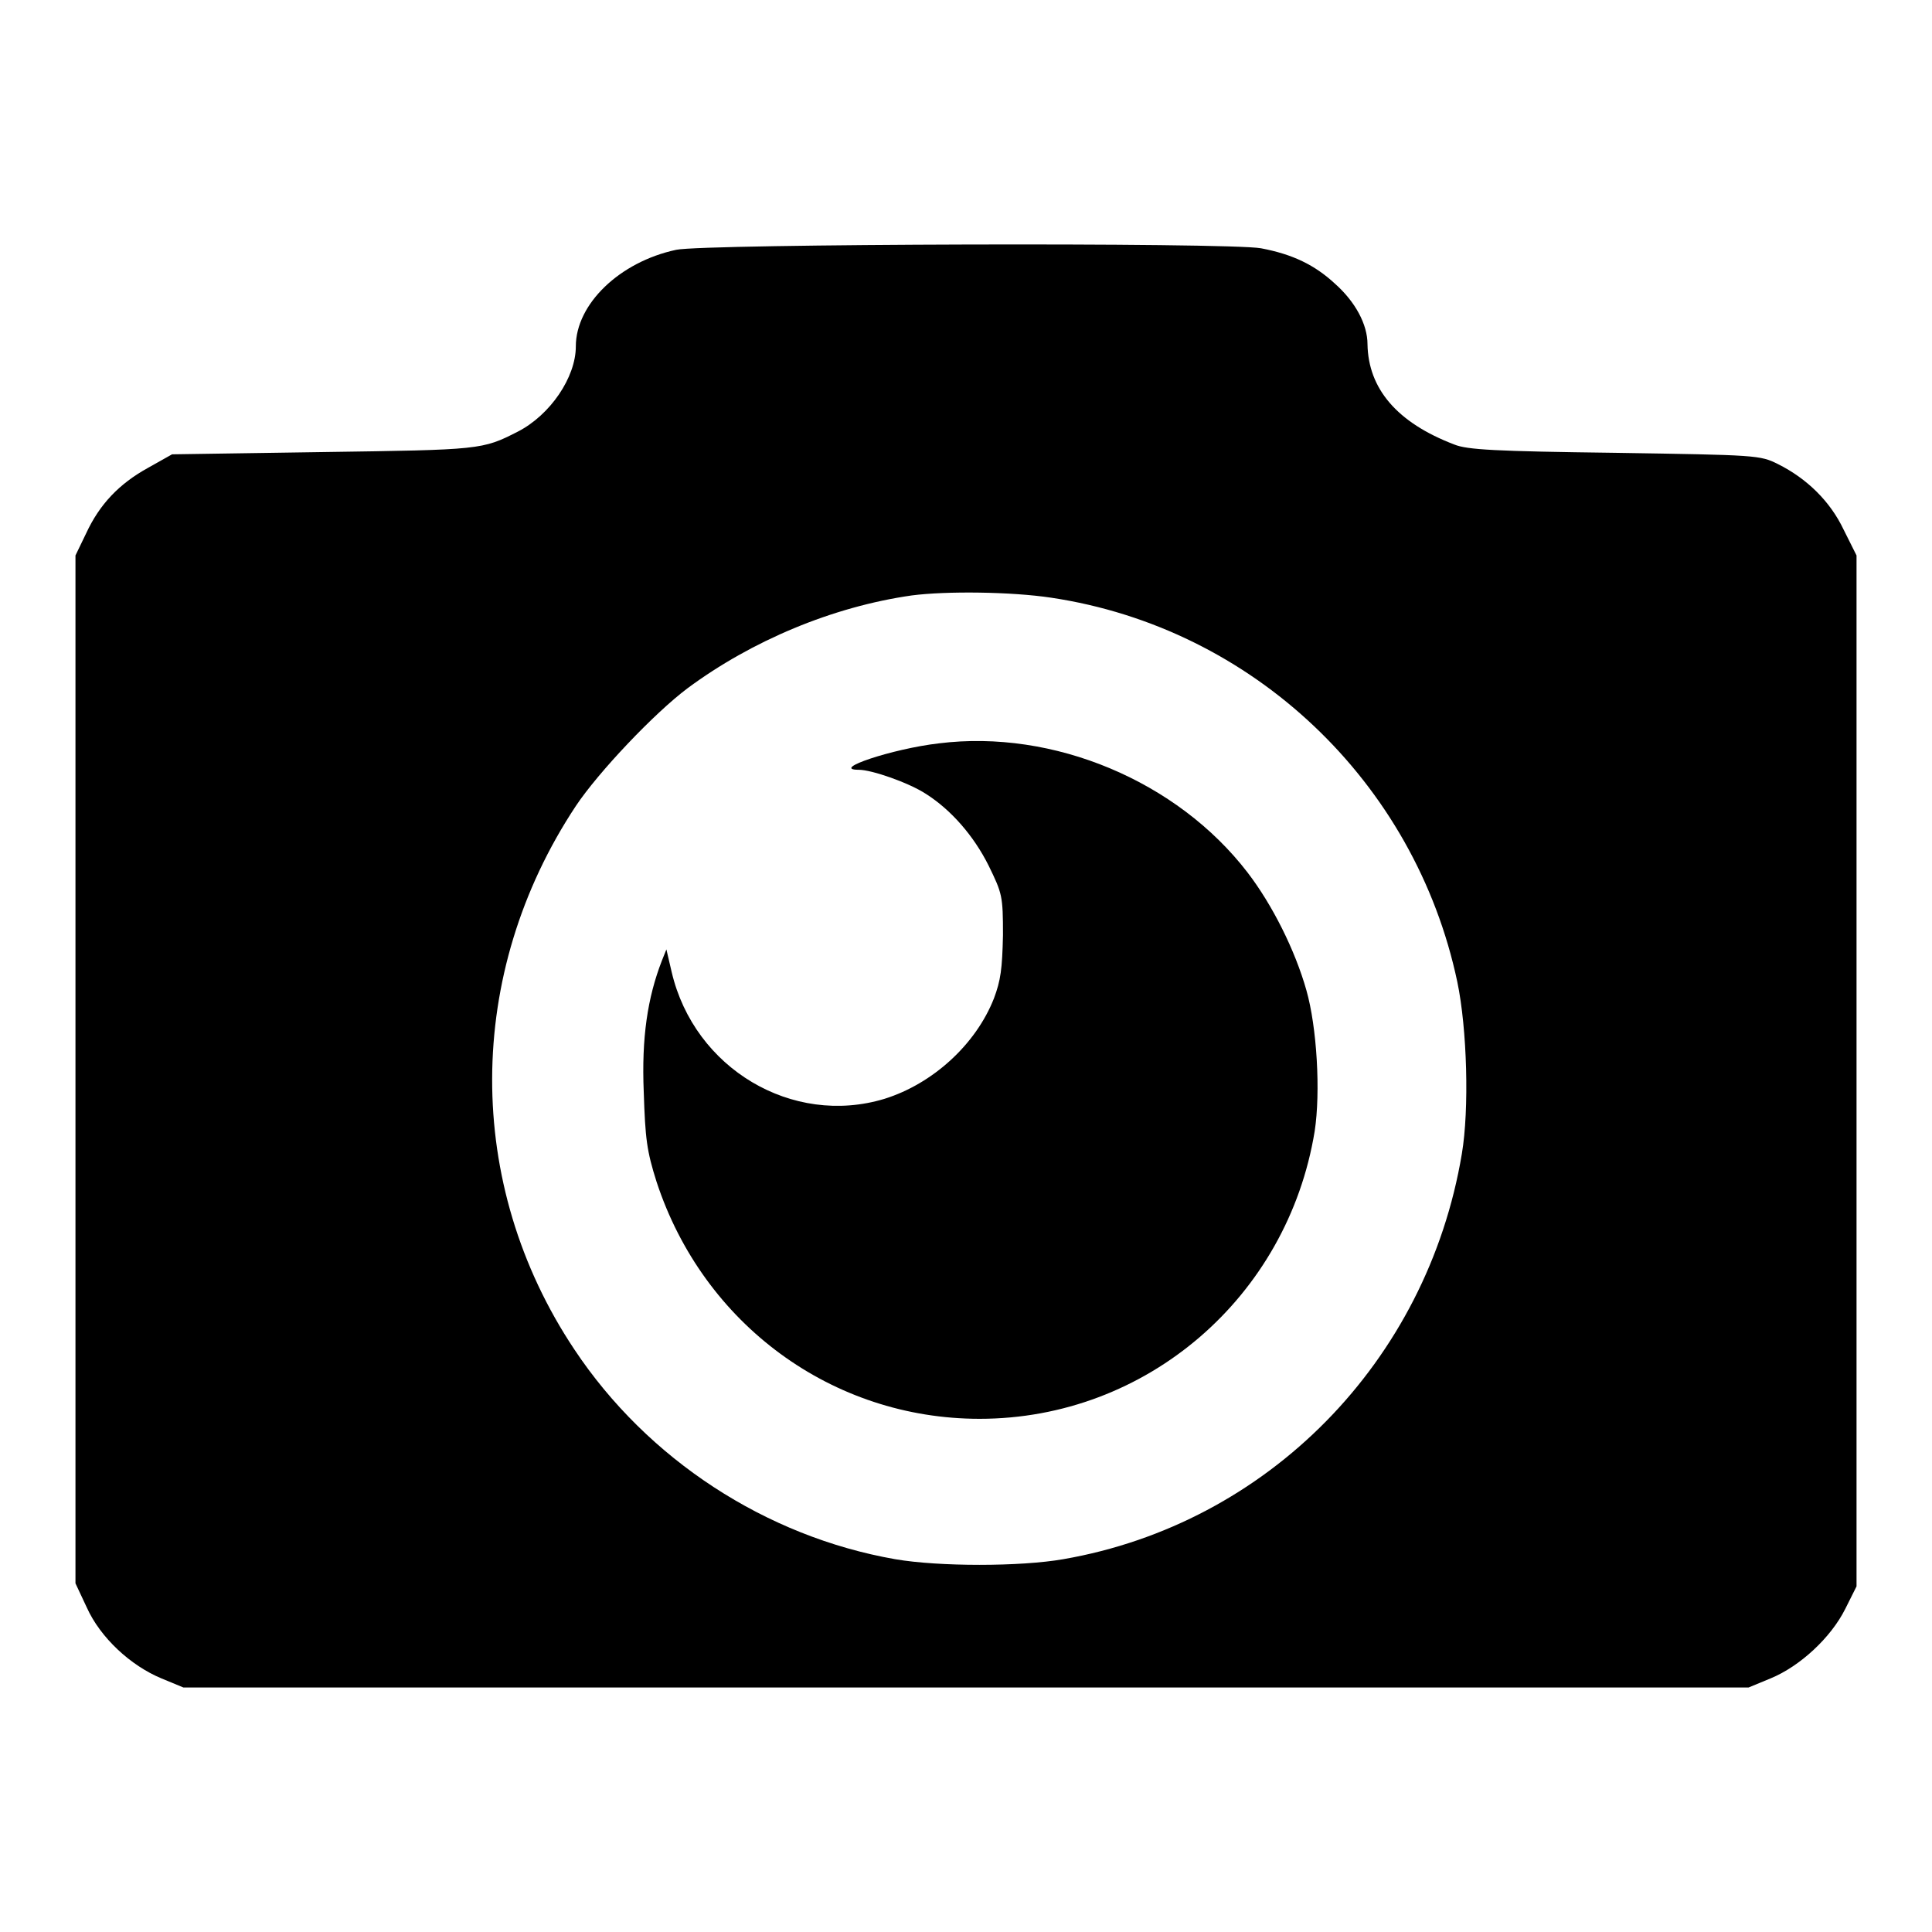 <?xml version="1.0" encoding="utf-8"?>
<!-- Svg Vector Icons : http://www.onlinewebfonts.com/icon -->
<!DOCTYPE svg PUBLIC "-//W3C//DTD SVG 1.1//EN" "http://www.w3.org/Graphics/SVG/1.1/DTD/svg11.dtd">
<svg version="1.1" xmlns="http://www.w3.org/2000/svg" xmlns:xlink="http://www.w3.org/1999/xlink" x="0px" y="0px" viewBox="0 0 256 256" enable-background="new 0 0 256 256" xml:space="preserve">
<g><g><g><path fill="#000000" d="M89.6,33.1c-7.5,1.6-13.3,7.2-13.3,12.8c0,4.1-3.4,9.1-7.7,11.3c-4.7,2.4-4.9,2.4-25.8,2.7l-20,0.3L19.6,62c-3.8,2.1-6.4,4.8-8.2,8.7L10,73.6v68.1v68.1l1.5,3.2c1.8,4,5.8,7.7,9.9,9.4l2.9,1.2H128h103.7l2.9-1.2c3.9-1.6,8-5.4,9.9-9.2l1.5-3v-68.3V73.6l-1.7-3.4c-1.8-3.8-4.9-6.8-8.7-8.7c-2.4-1.2-2.8-1.2-21.6-1.5c-15.8-0.2-19.6-0.4-21.3-1.1c-7.6-2.9-11.4-7.4-11.5-13.3c0-2.6-1.6-5.6-4.3-8c-2.7-2.5-5.6-3.9-9.8-4.7C162.8,32.1,93.3,32.3,89.6,33.1z M139.3,79.2c26.7,4,48.2,24.4,53.8,50.9c1.3,6.2,1.6,16.9,0.6,22.8c-4.6,27.5-25.7,49-52.8,53.7c-5.7,1-16.5,1-22.3,0c-17.1-3-32.8-13.2-42.5-27.8c-14.6-21.9-14.5-49.8,0.2-72c3-4.5,10.4-12.3,14.8-15.6c8.5-6.3,19.2-10.8,29.7-12.3C125.4,78.3,134,78.4,139.3,79.2z"/><path fill="#000000" d="M124.4,98.5c-6.1,0.7-14.5,3.5-10.6,3.5c1.7,0,6.6,1.7,8.9,3.2c3.3,2.1,6.3,5.5,8.3,9.5c1.8,3.7,1.9,4,1.9,9.2c-0.1,4.5-0.3,6-1.2,8.4c-2.4,6.1-8.1,11.3-14.5,13.3c-12.2,3.7-25.2-4-28.2-16.8l-0.7-3l-0.6,1.5c-1.9,4.9-2.7,10.2-2.4,17.4c0.2,6.2,0.4,7.8,1.7,11.9c6.2,18.9,23.3,31.4,42.8,31.4c22.1,0,40.8-16.1,44.4-38.1c0.8-5.2,0.3-13.8-1.1-18.7c-1.5-5.3-4.5-11.3-7.8-15.6C156,103.5,139.6,96.6,124.4,98.5z"/></g></g></g>
</svg>